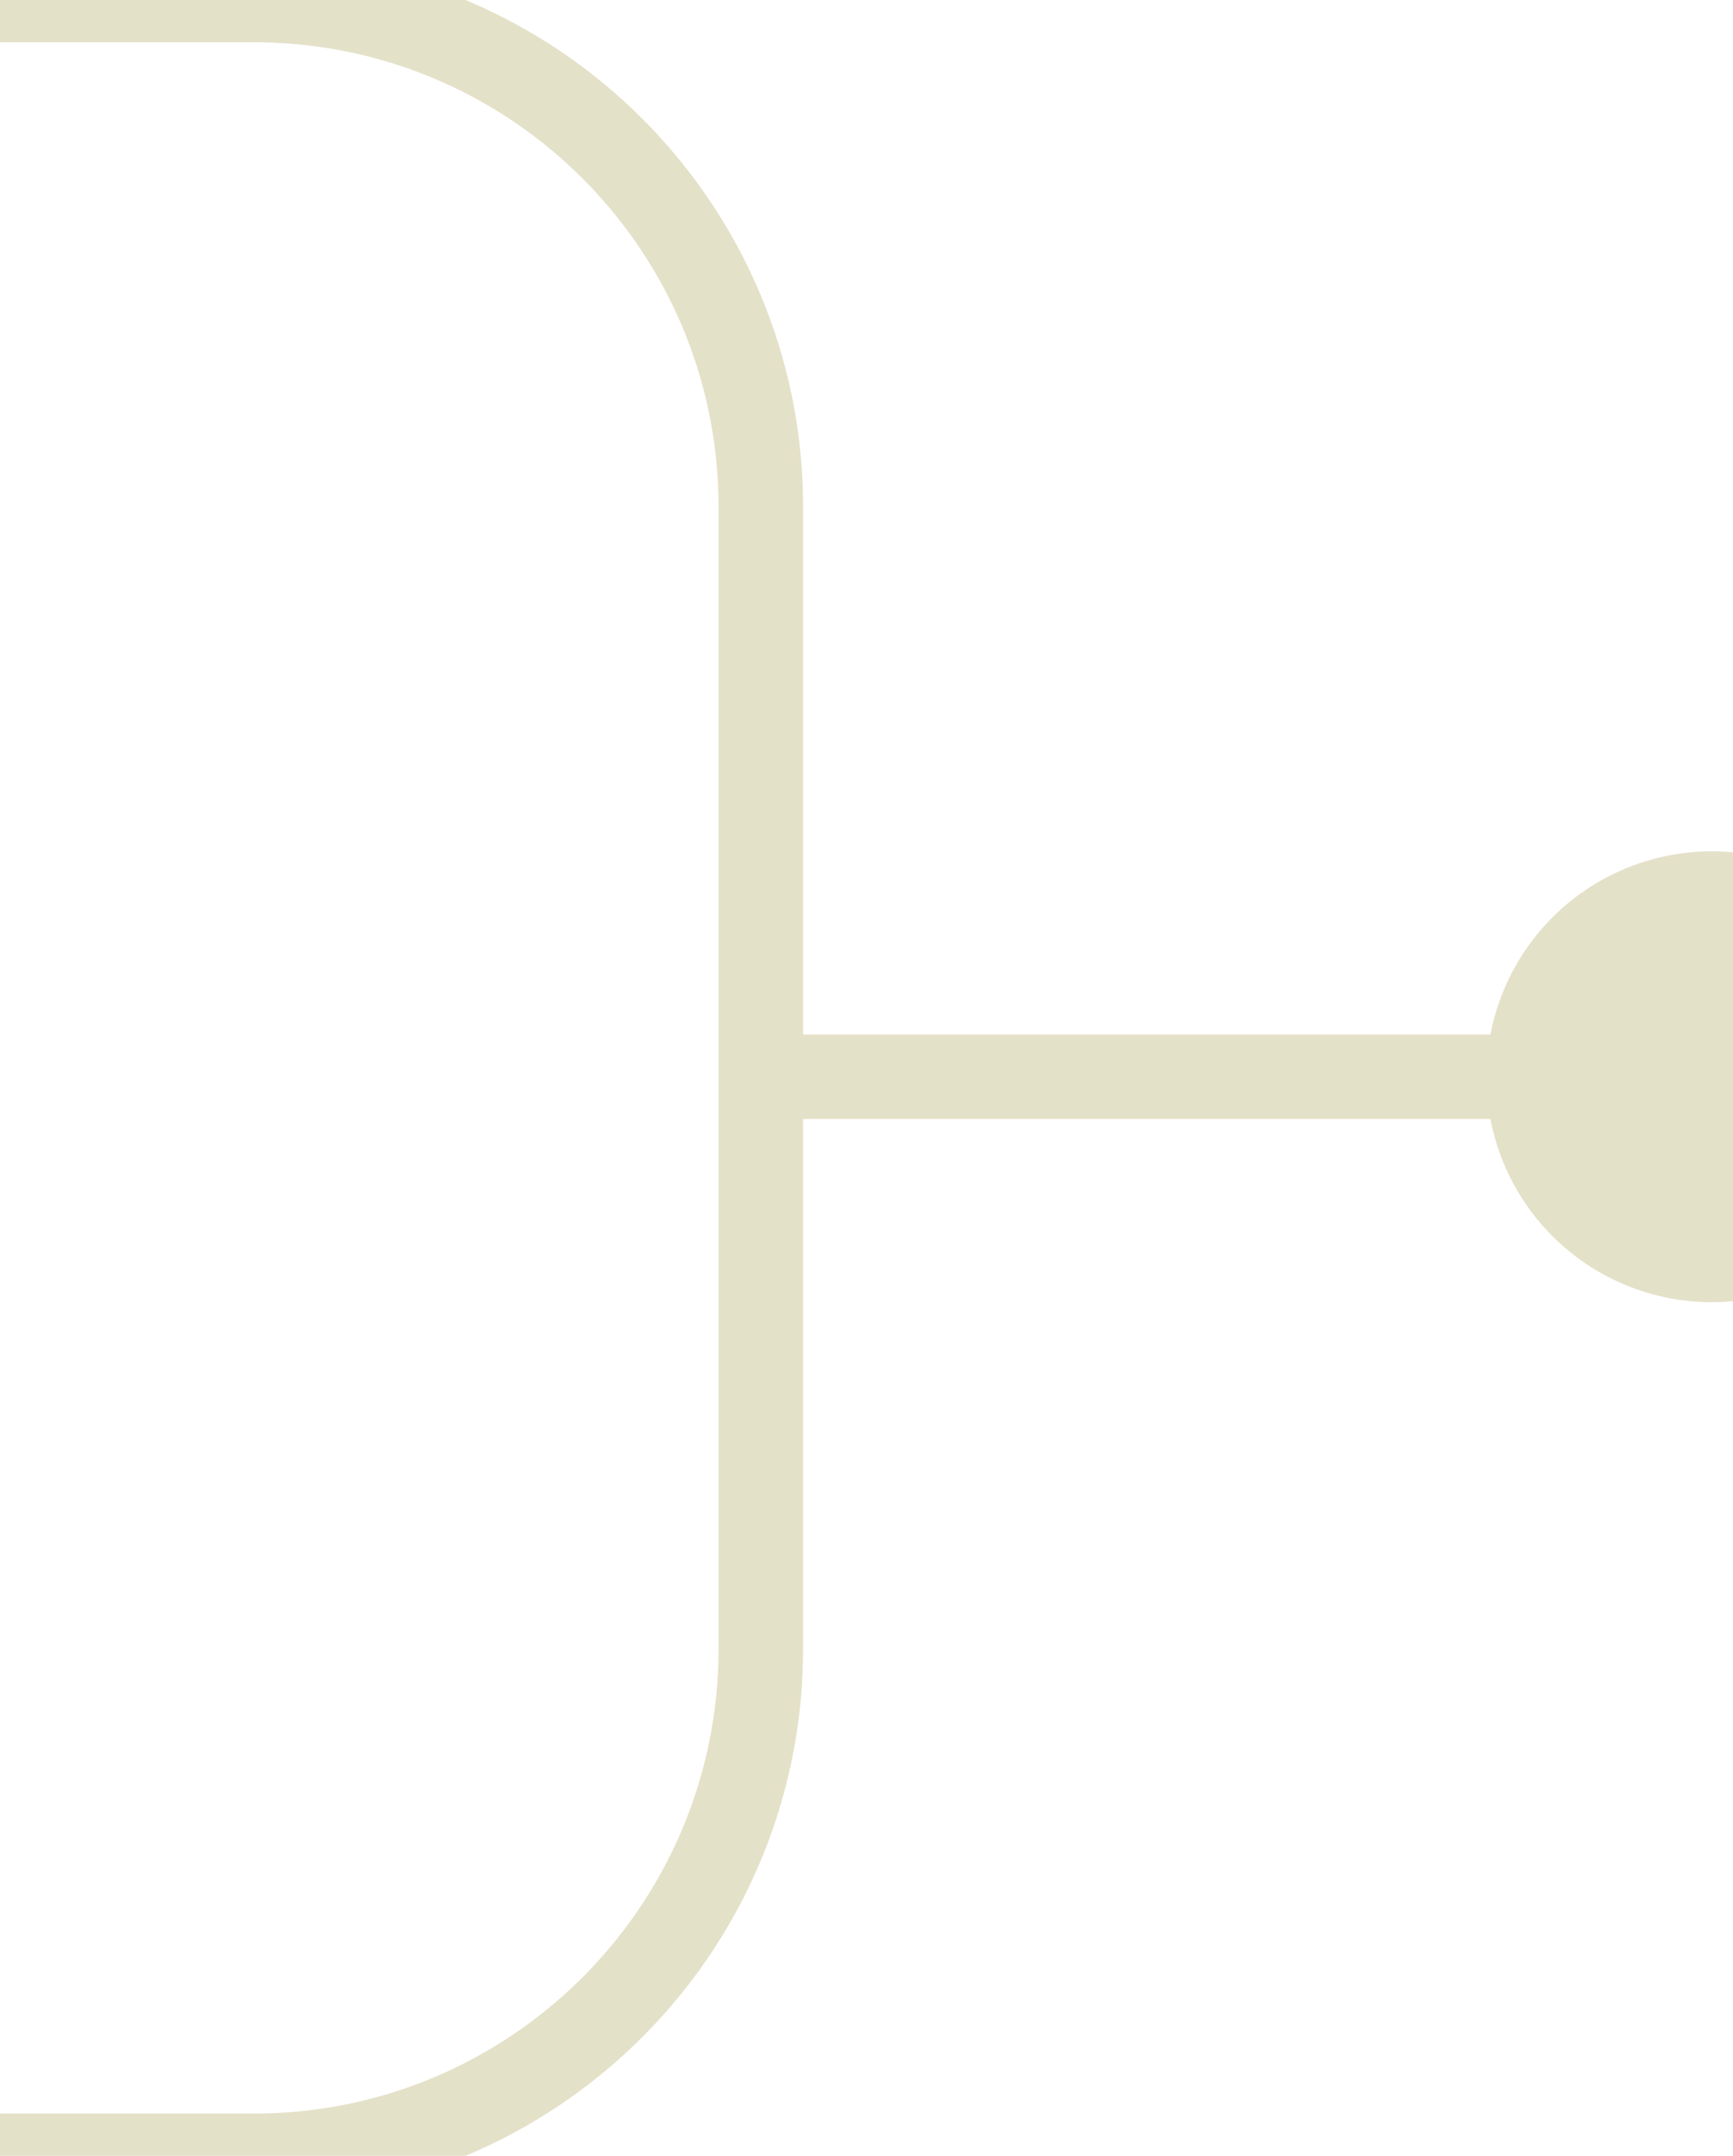 <svg xmlns="http://www.w3.org/2000/svg" width="41" height="51" fill="none"><path fill="#E4E1C9" d="M0-1a1 1 0 0 0 0 2v-2Zm0 51a1 1 0 1 0 0 2v-2Zm40.5-29.86a5.333 5.333 0 1 0 0 10.666 5.333 5.333 0 0 0 0-10.666ZM0 0v1h6.004v-2H0v1Zm6.004 51v-1H0v2h6.004v-1ZM18 12h-1v13.473h2V12h-1Zm0 13.473h-1V39h2V25.473h-1Zm0 0v1h22.5v-2H18v1ZM6.004 51v1C13.184 52 19 46.18 19 39h-2c0 6.076-4.921 11-10.996 11v1Zm0-51v1C12.08 1 17 5.924 17 12h2C19 4.82 13.184-1 6.004-1v1Z"/></svg>